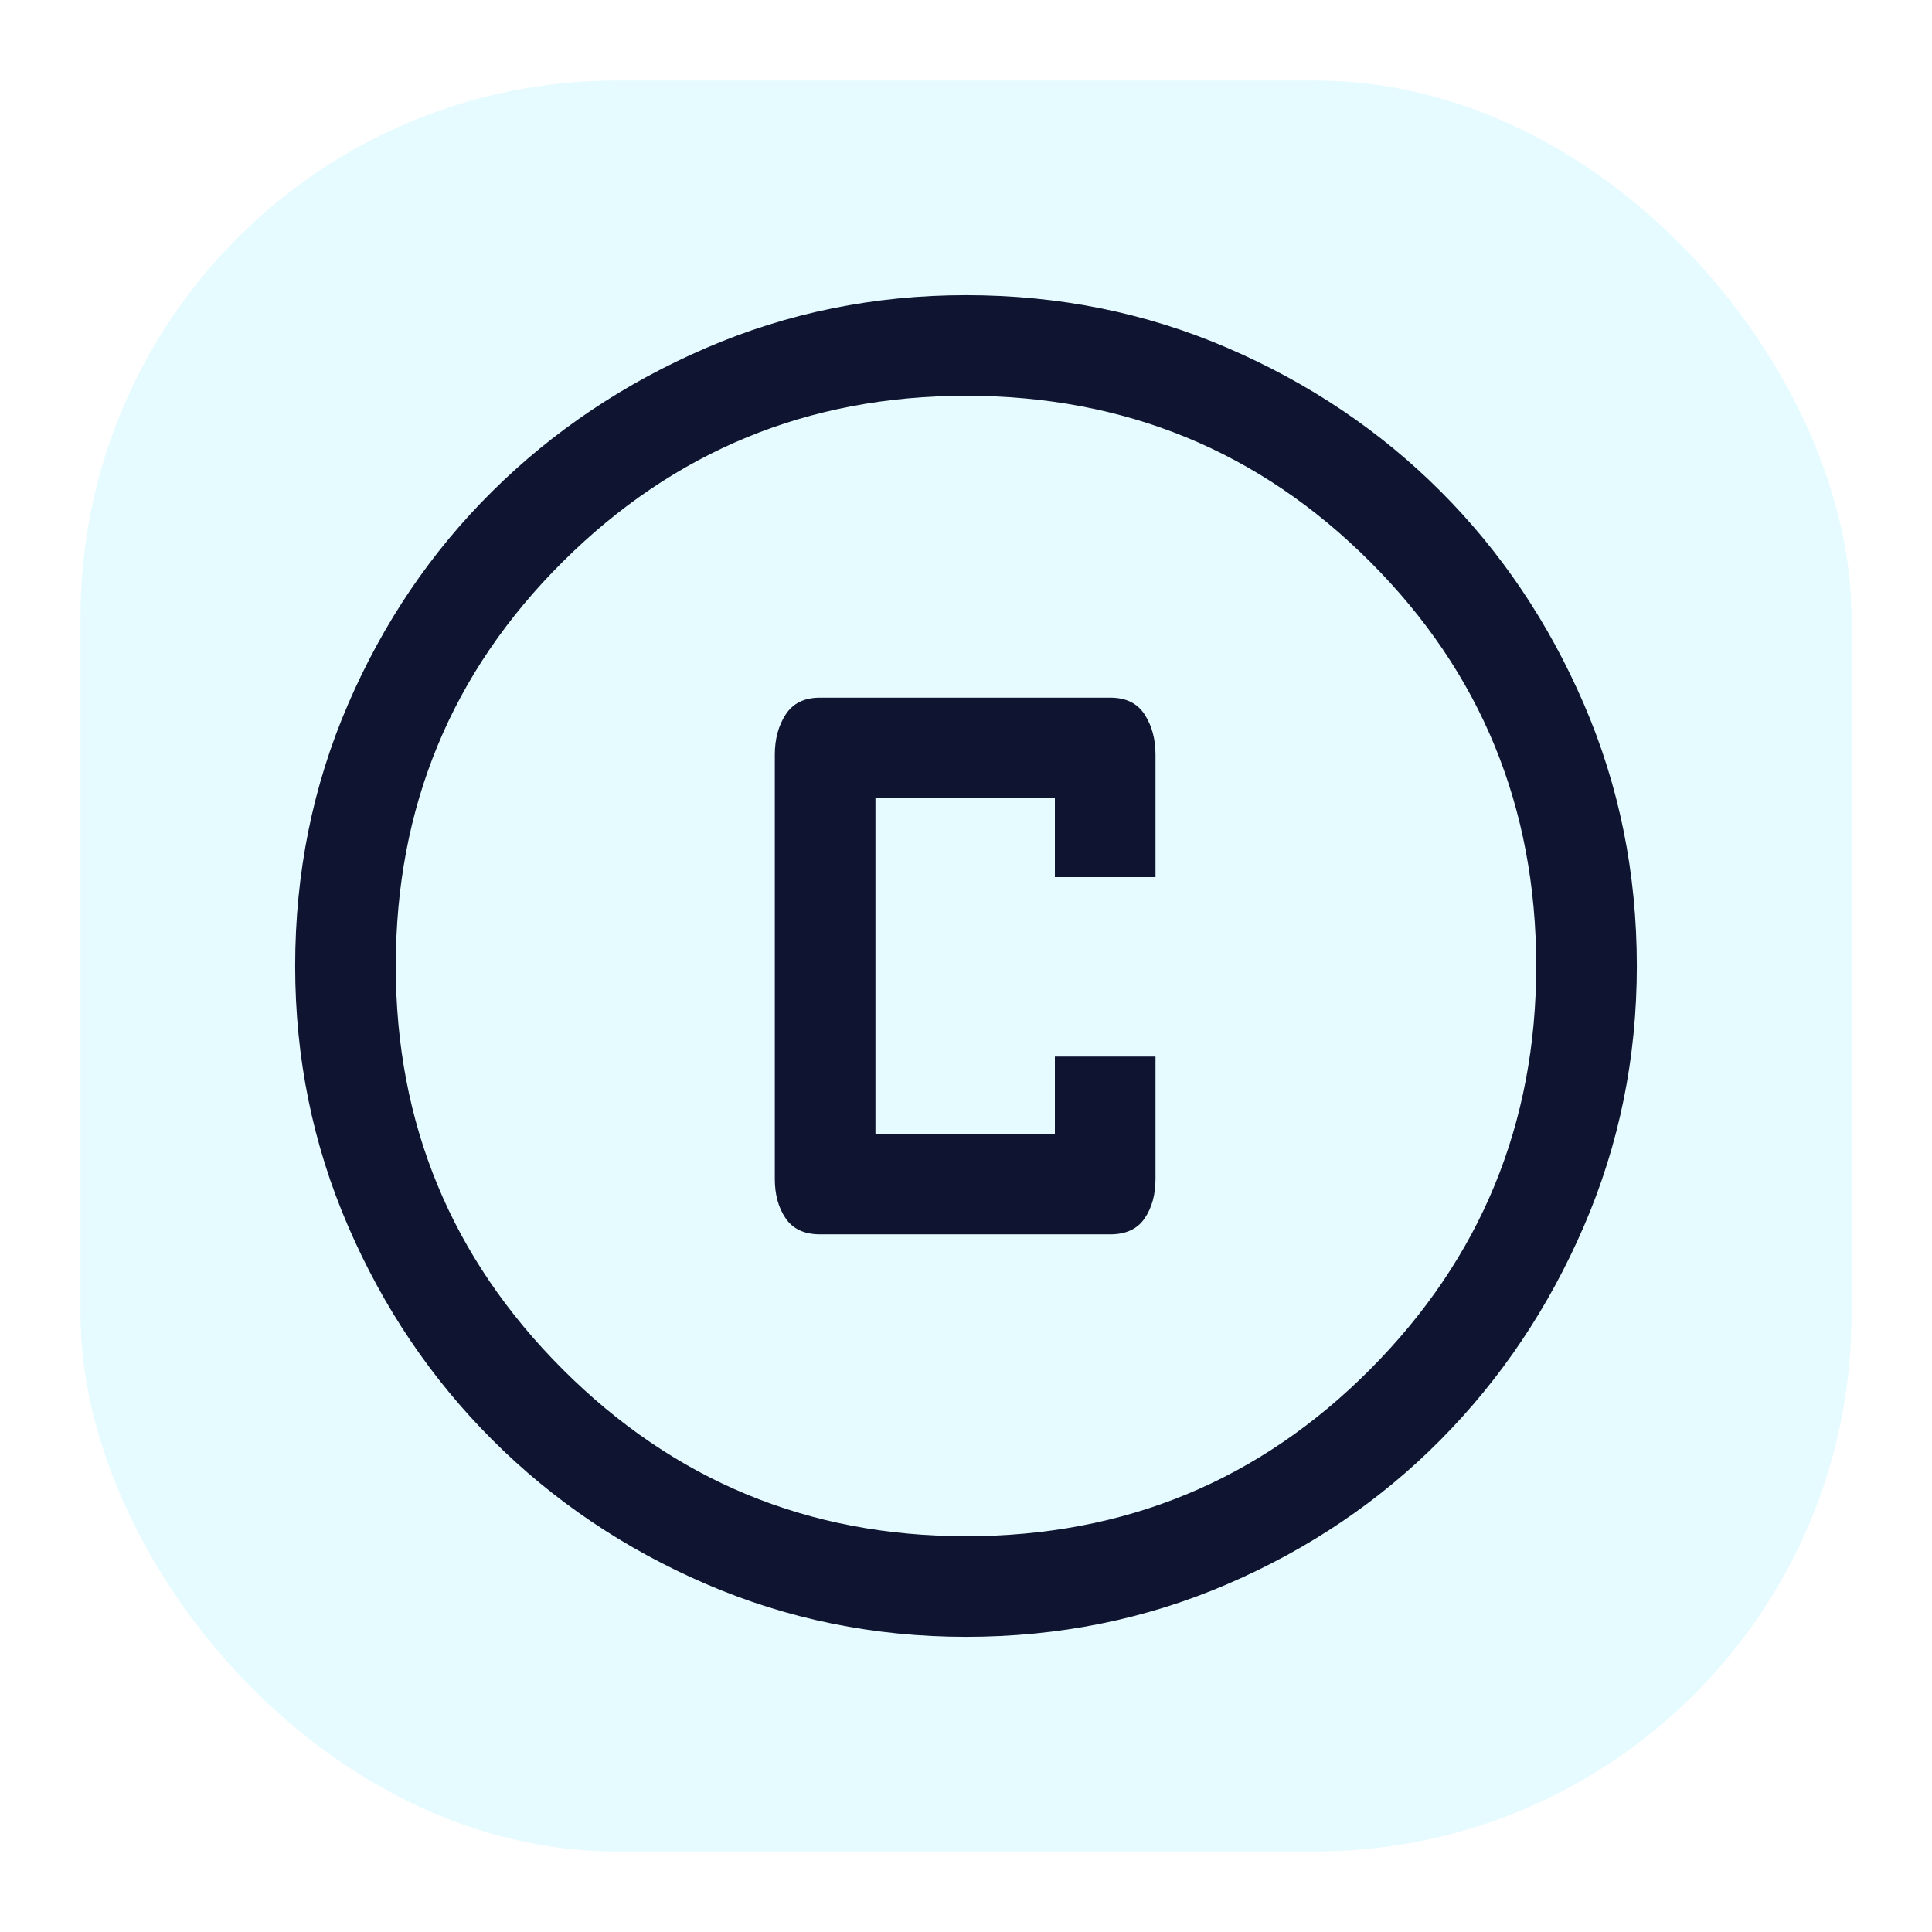 <svg width="72" height="72" viewBox="0 0 72 72" fill="none" xmlns="http://www.w3.org/2000/svg">
<rect width="72" height="72" fill="white"/>
<rect x="3" y="3" width="66" height="66" rx="20" fill="#E6FBFF"/>
<g clip-path="url(#clip0_3367_1186)">
<path d="M30.562 46H41.375C41.958 46 42.385 45.802 42.656 45.406C42.927 45.01 43.062 44.521 43.062 43.938V39.375H39.312V42.25H32.625V29.75H39.312V32.688H43.062V28.125C43.062 27.542 42.927 27.042 42.656 26.625C42.385 26.208 41.958 26 41.375 26H30.562C29.979 26 29.552 26.208 29.281 26.625C29.01 27.042 28.875 27.542 28.875 28.125V43.938C28.875 44.521 29.01 45.01 29.281 45.406C29.552 45.802 29.979 46 30.562 46ZM36 61C32.583 61 29.354 60.344 26.312 59.031C23.271 57.719 20.615 55.927 18.344 53.656C16.073 51.385 14.281 48.729 12.969 45.688C11.656 42.646 11 39.417 11 36C11 32.542 11.656 29.292 12.969 26.25C14.281 23.208 16.073 20.562 18.344 18.312C20.615 16.062 23.271 14.281 26.312 12.969C29.354 11.656 32.583 11 36 11C39.458 11 42.708 11.656 45.75 12.969C48.792 14.281 51.438 16.062 53.688 18.312C55.938 20.562 57.719 23.208 59.031 26.25C60.344 29.292 61 32.542 61 36C61 39.417 60.344 42.646 59.031 45.688C57.719 48.729 55.938 51.385 53.688 53.656C51.438 55.927 48.792 57.719 45.75 59.031C42.708 60.344 39.458 61 36 61ZM36 57.25C41.917 57.25 46.938 55.177 51.062 51.031C55.188 46.885 57.25 41.875 57.25 36C57.25 30.083 55.188 25.062 51.062 20.938C46.938 16.812 41.917 14.75 36 14.75C30.125 14.75 25.115 16.812 20.969 20.938C16.823 25.062 14.75 30.083 14.75 36C14.75 41.875 16.823 46.885 20.969 51.031C25.115 55.177 30.125 57.25 36 57.25Z" fill="#0F1530"/>
</g>
<defs>
<clipPath id="clip0_3367_1186">
<rect width="50" height="50" fill="white" transform="translate(11 11)"/>
</clipPath>
</defs>
</svg>
